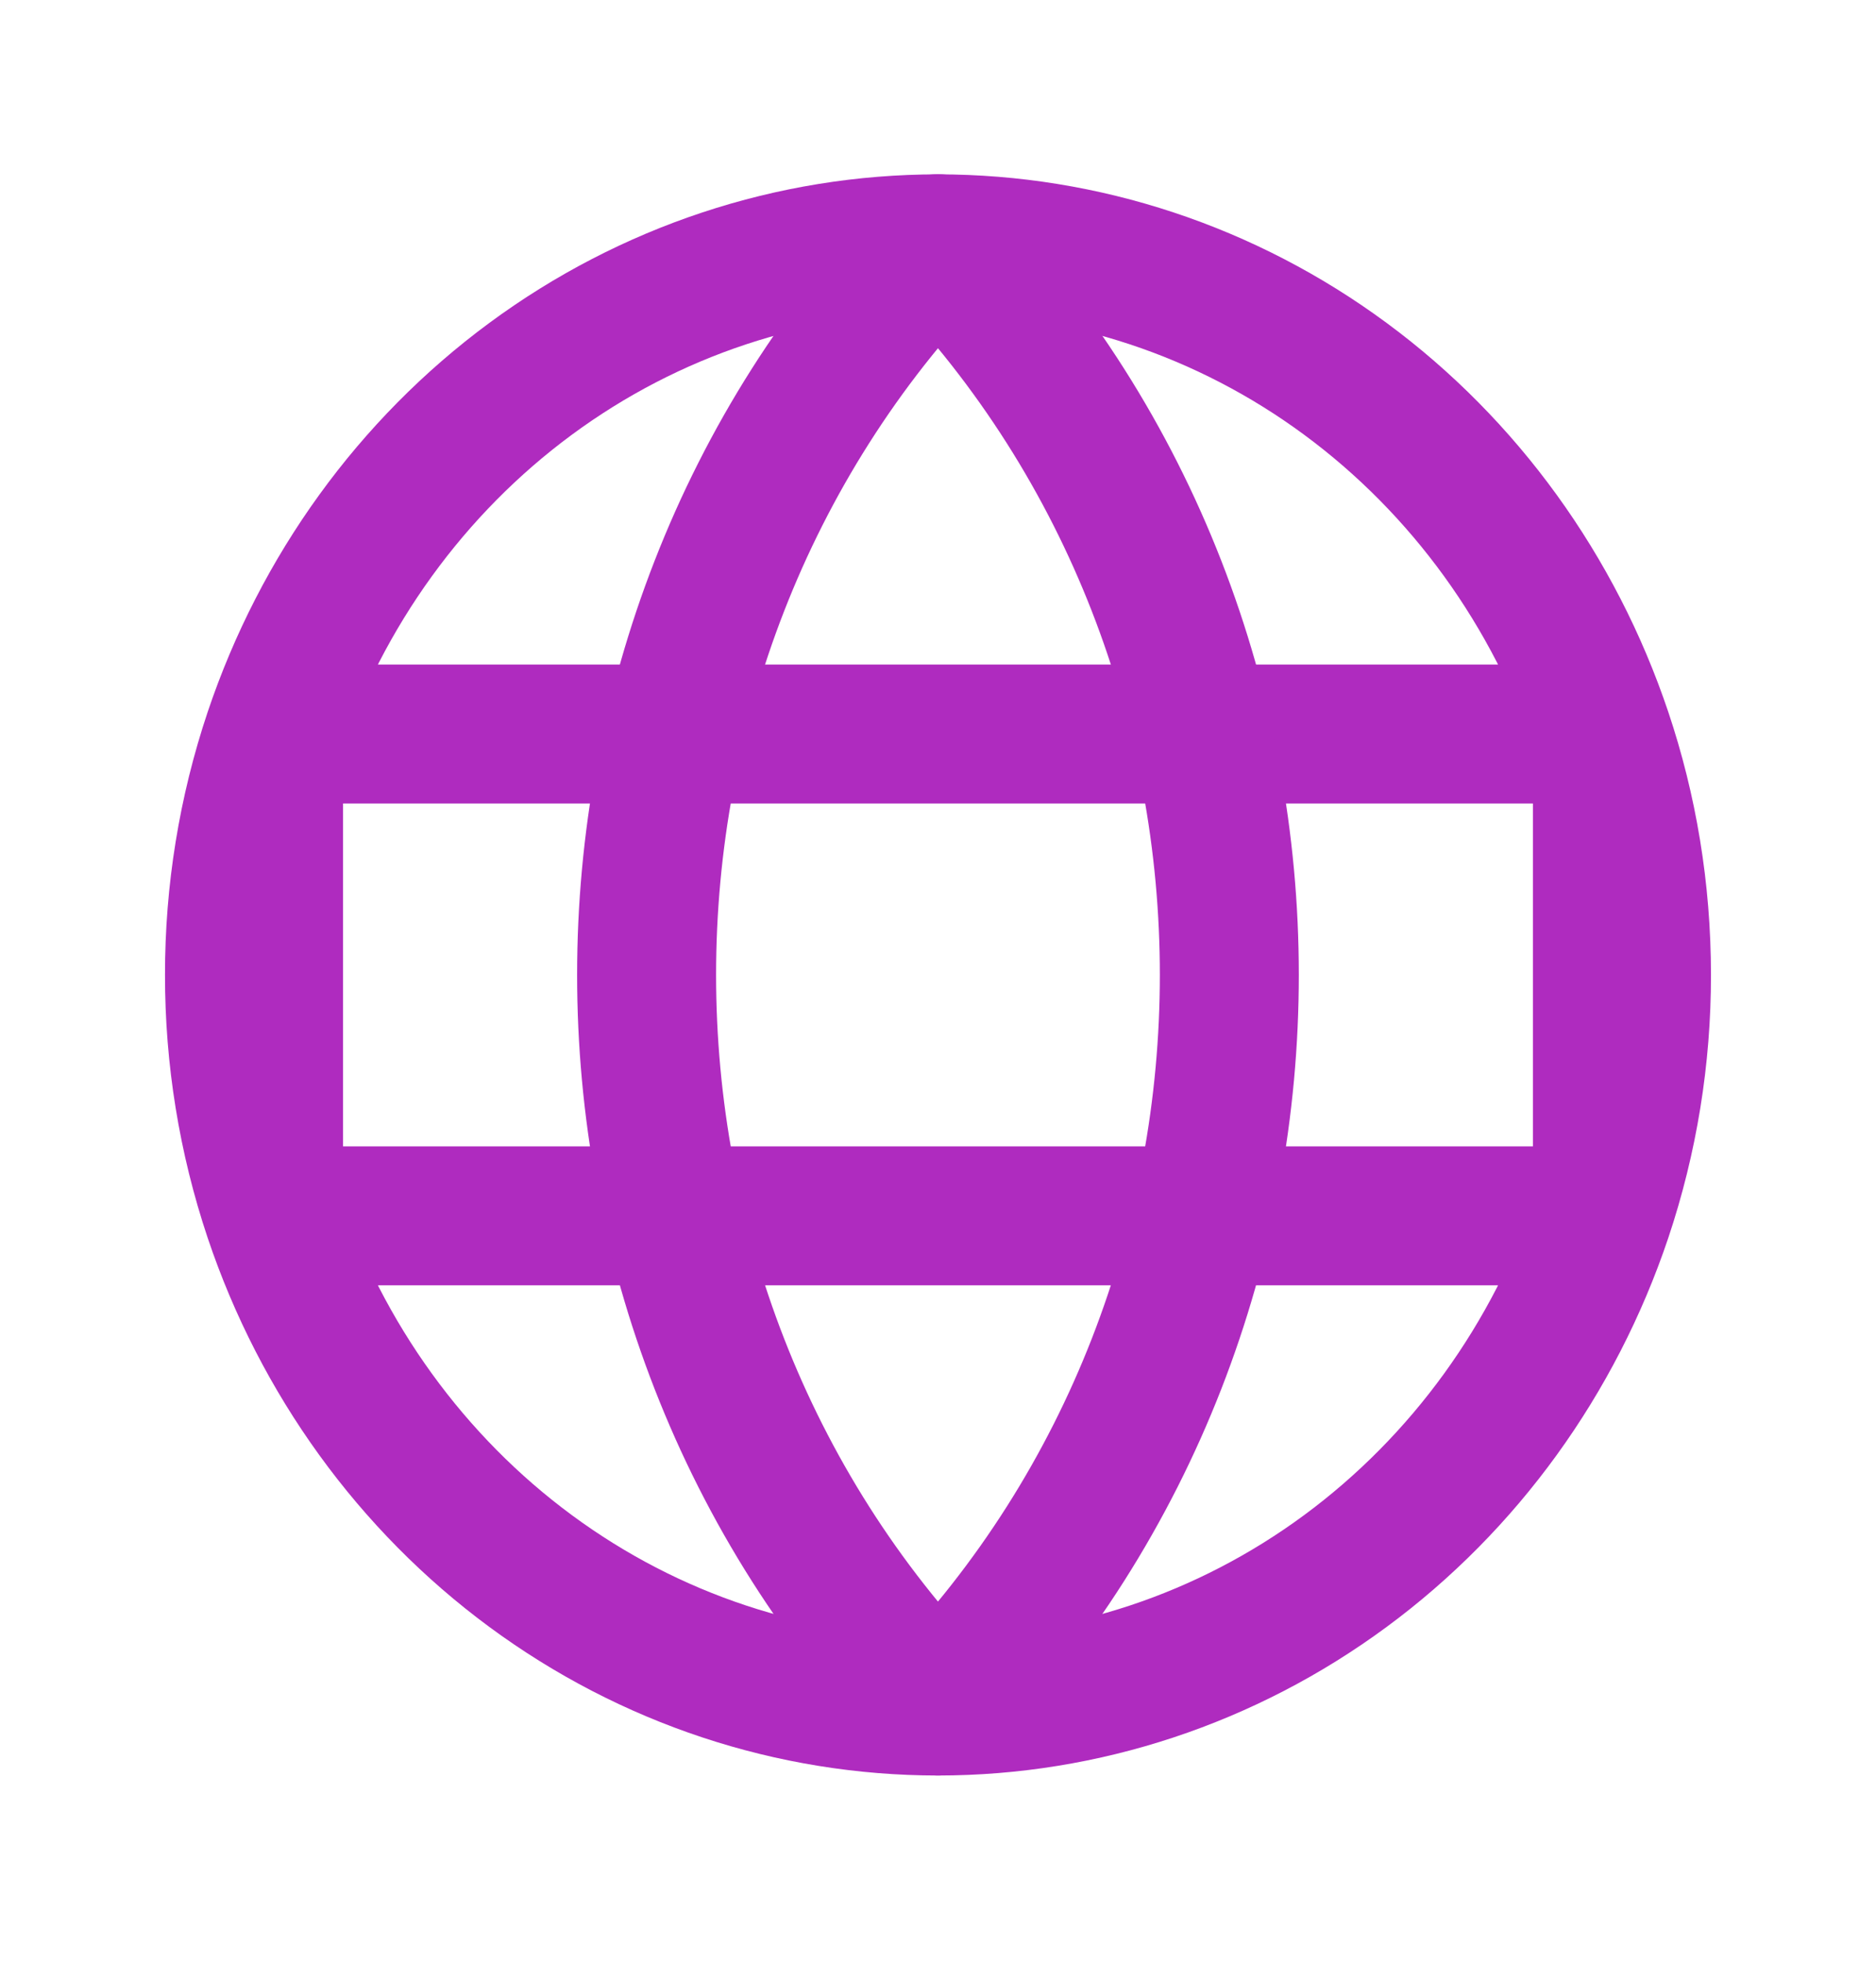 <?xml version="1.0" encoding="UTF-8"?>
<svg xmlns="http://www.w3.org/2000/svg" width="108" height="113" viewBox="0 0 108 113" fill="none">
  <path d="M15.749 69.997H92.249M92.249 42.258C89.477 34.012 84.306 26.866 77.453 21.81C70.6 16.754 62.403 14.038 53.999 14.038C45.595 14.038 37.398 16.754 30.545 21.81C23.692 26.866 18.521 34.012 15.749 42.258H92.249ZM92.249 42.258C93.707 46.598 94.499 51.266 94.499 56.125C94.504 60.848 93.743 65.537 92.249 69.997V42.258ZM92.249 42.258H15.749H92.249ZM15.749 42.258C14.255 46.716 13.494 51.404 13.499 56.125C13.494 60.848 14.255 65.537 15.749 69.997L15.749 42.258ZM15.749 69.997C18.521 78.243 23.692 85.389 30.545 90.445C37.398 95.501 45.595 98.217 53.999 98.217C62.403 98.217 70.6 95.501 77.453 90.445C84.306 85.389 89.477 78.243 92.249 69.997H15.749Z" stroke="#AF2BBF" stroke-width="8" stroke-linecap="round" stroke-linejoin="round"></path>
  <path d="M53.998 98.218C76.363 74.973 76.363 37.277 53.998 14.032C31.633 37.277 31.633 74.973 53.998 98.218Z" stroke="#AF2BBF" stroke-width="8" stroke-linecap="round" stroke-linejoin="round"></path>
</svg>

